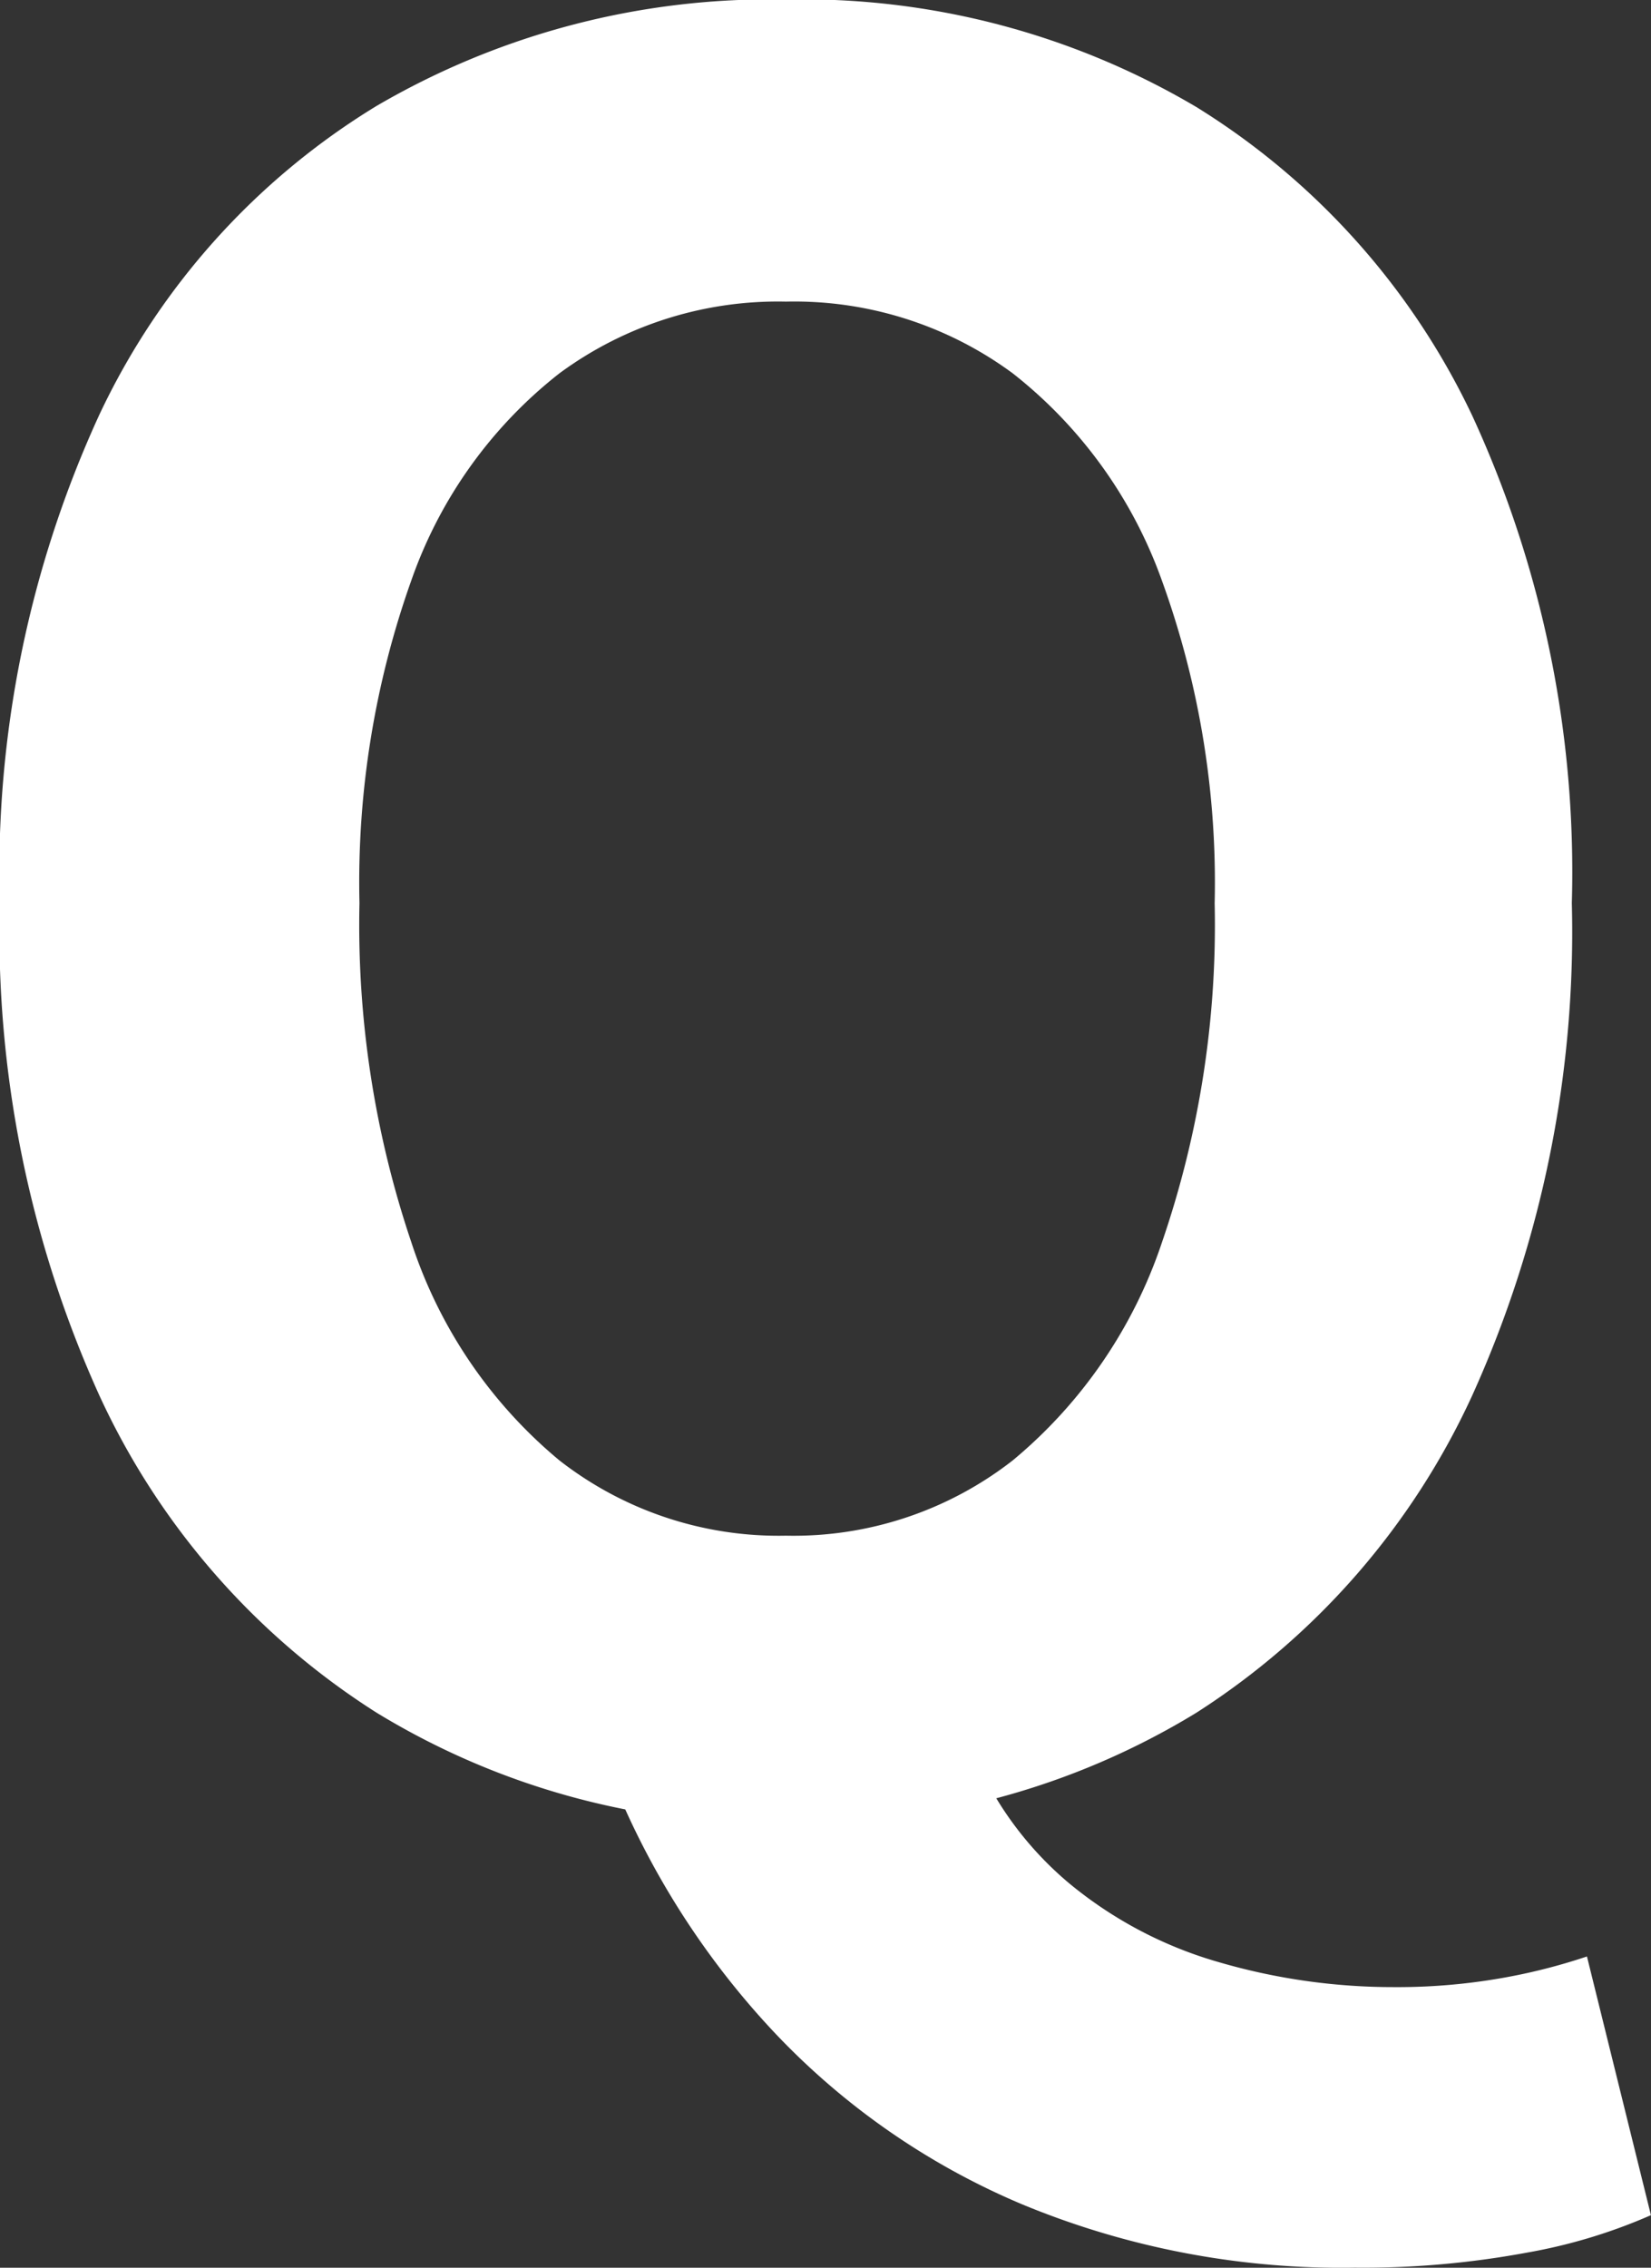 <svg xmlns="http://www.w3.org/2000/svg" width="20.852" height="28.639" viewBox="0 0 20.852 28.639">
  <rect x="0" y="0" width="20.852" height="28.639" fill="#333333" stroke="none"/>
  <path id="パス_934943" data-name="パス 934943" d="M11.552.413a9.564,9.564,0,0,1-5.172-1.4,9.389,9.389,0,0,1-3.5-4.007,14.2,14.2,0,0,1-1.257-6.216,13.84,13.84,0,0,1,1.257-6.166,9.1,9.1,0,0,1,3.5-3.9,9.852,9.852,0,0,1,5.172-1.345,9.77,9.77,0,0,1,5.183,1.357,9.219,9.219,0,0,1,3.486,3.9,13.762,13.762,0,0,1,1.257,6.154,14.193,14.193,0,0,1-1.257,6.216A9.418,9.418,0,0,1,16.736-.985,9.548,9.548,0,0,1,11.552.413Zm0-3.634a4.5,4.5,0,0,0,2.865-.951A6.079,6.079,0,0,0,16.3-6.921a12.331,12.331,0,0,0,.667-4.286,11.191,11.191,0,0,0-.667-4.078A5.8,5.8,0,0,0,14.417-17.9a4.647,4.647,0,0,0-2.865-.906,4.65,4.65,0,0,0-2.861.906,5.713,5.713,0,0,0-1.869,2.612,11.371,11.371,0,0,0-.656,4.078,12.532,12.532,0,0,0,.656,4.286A5.992,5.992,0,0,0,8.691-4.172,4.5,4.5,0,0,0,11.552-3.221Zm7.183,9.244a10.525,10.525,0,0,1-4.2-.8,9.221,9.221,0,0,1-3.157-2.2A10.307,10.307,0,0,1,9.362-.141l4.513-.444a4.319,4.319,0,0,0,1.252,1.752,5.209,5.209,0,0,0,1.9,1,7.861,7.861,0,0,0,2.2.313,7.626,7.626,0,0,0,1.342-.11,7.363,7.363,0,0,0,1.1-.277l.808,3.267a6.819,6.819,0,0,1-1.571.474A11.335,11.335,0,0,1,18.735,6.023Z" transform="translate(-1.626 22.615)" fill="#fff"/>
</svg>
